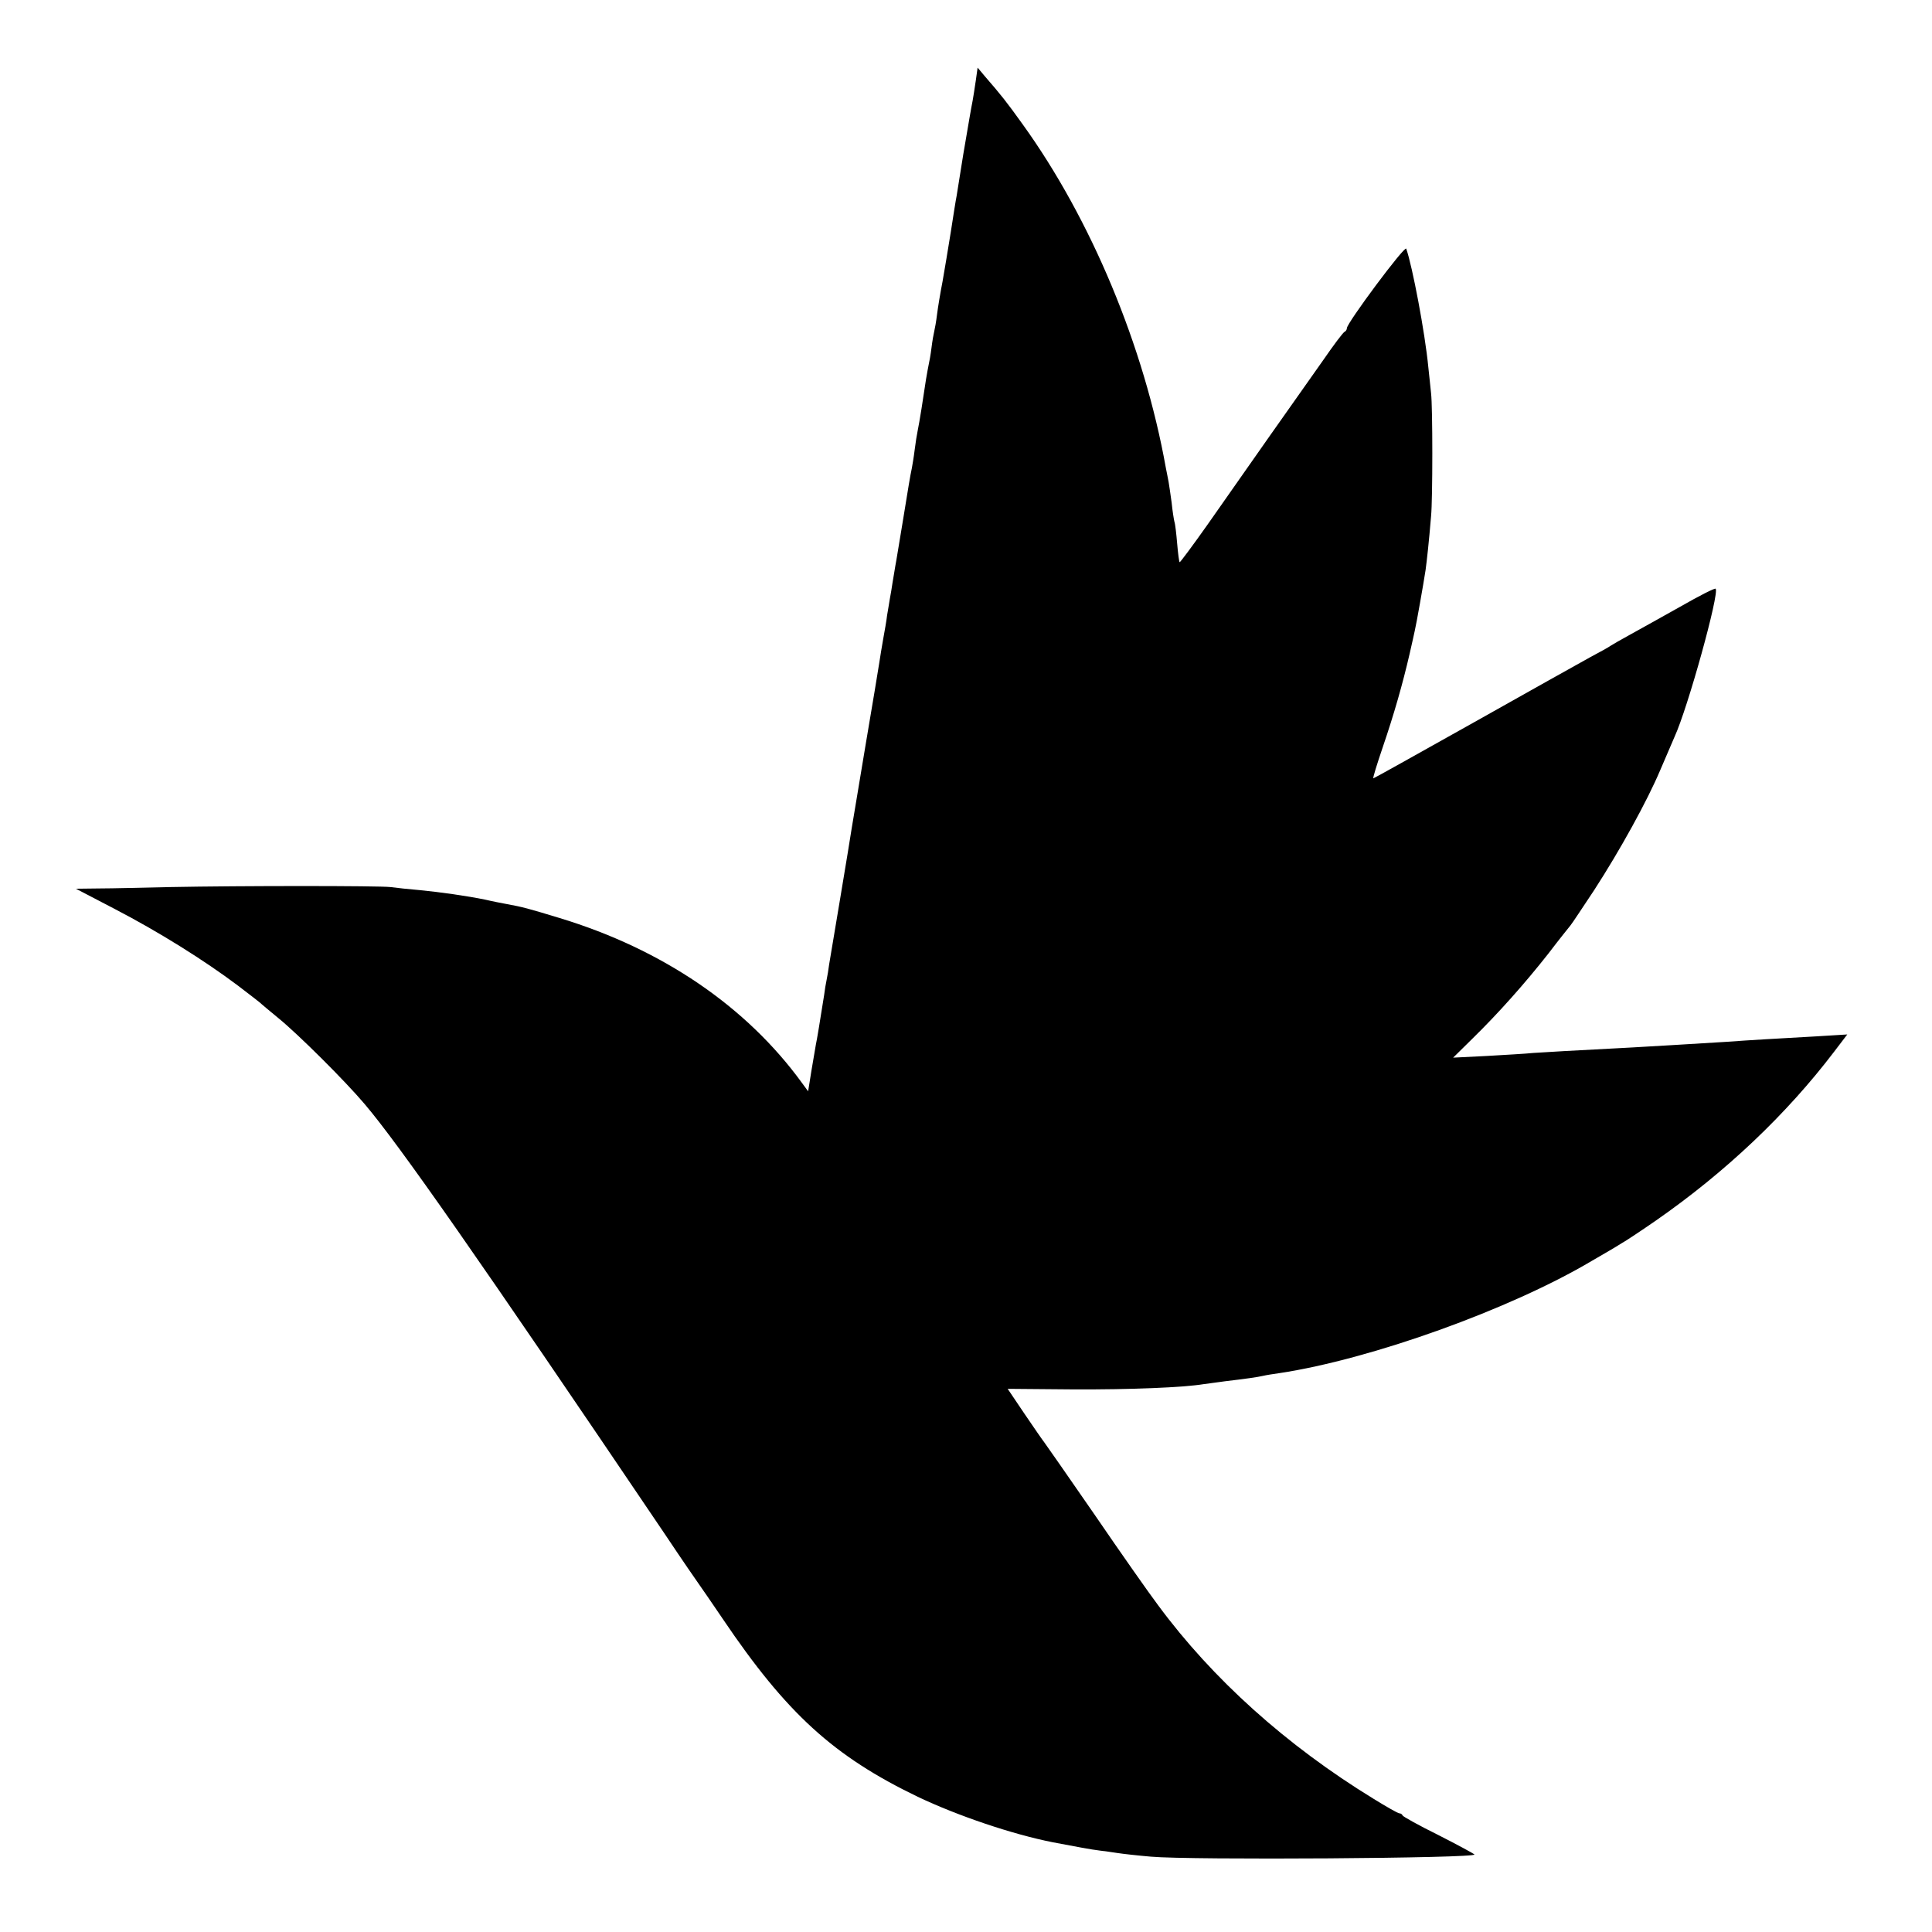 <?xml version="1.0" standalone="no"?>
<!DOCTYPE svg PUBLIC "-//W3C//DTD SVG 20010904//EN"
 "http://www.w3.org/TR/2001/REC-SVG-20010904/DTD/svg10.dtd">
<svg version="1.0" xmlns="http://www.w3.org/2000/svg"
 width="700pt" height="700pt" viewBox="0 0 700 700"
 preserveAspectRatio="xMidYMid meet">
<g transform="translate(0,700) scale(0.1,-0.1)"
fill="#000000" stroke="none">
<path d="M3535 6705 c-4 -28 -9 -59 -11 -70 -7 -35 -12 -67 -34 -195 -11 -69
-22 -136 -24 -150 -3 -14 -12 -72 -21 -130 -9 -58 -23 -139 -30 -180 -8 -41
-17 -95 -20 -120 -3 -25 -8 -52 -10 -60 -2 -8 -7 -35 -10 -60 -3 -25 -8 -52
-10 -60 -2 -8 -6 -33 -10 -55 -9 -62 -24 -157 -30 -185 -3 -14 -8 -45 -11 -70
-3 -25 -8 -54 -10 -65 -7 -33 -12 -65 -34 -200 -12 -71 -23 -141 -26 -155 -2
-14 -7 -41 -10 -60 -3 -19 -7 -46 -10 -60 -2 -14 -7 -41 -10 -60 -2 -19 -9
-57 -14 -85 -5 -27 -11 -66 -14 -85 -3 -19 -25 -154 -50 -300 -24 -146 -47
-281 -50 -300 -3 -19 -21 -132 -41 -250 -20 -118 -38 -228 -41 -245 -2 -16 -6
-41 -9 -55 -3 -14 -7 -38 -9 -55 -15 -95 -26 -162 -30 -180 -2 -11 -9 -53 -16
-94 l-12 -75 -22 30 c-201 277 -506 485 -879 598 -112 34 -133 40 -194 51 -16
3 -48 9 -73 15 -67 14 -167 28 -240 35 -36 3 -83 8 -105 11 -45 5 -542 5 -800
0 -93 -2 -208 -5 -255 -5 l-85 -1 140 -73 c160 -83 326 -187 447 -278 46 -35
85 -65 88 -69 3 -3 30 -25 60 -50 71 -58 240 -226 311 -310 125 -147 414 -561
1087 -1557 62 -93 120 -177 128 -188 8 -11 45 -65 83 -121 231 -342 401 -497
706 -644 145 -69 343 -136 490 -165 74 -14 142 -27 170 -30 17 -2 46 -6 65 -9
19 -3 73 -9 120 -13 142 -13 1187 -6 1172 8 -4 4 -63 36 -132 71 -69 34 -126
66 -128 70 -2 5 -7 8 -12 8 -5 0 -47 24 -94 53 -315 193 -583 434 -780 701
-31 41 -135 189 -230 328 -96 139 -179 258 -183 263 -5 6 -36 51 -70 101 l-62
92 237 -2 c210 -1 400 7 473 19 13 2 47 6 74 10 83 10 119 15 141 20 12 3 39
7 60 10 331 50 836 231 1132 407 40 23 88 51 105 62 18 10 75 48 127 84 253
176 473 385 645 611 l48 63 -114 -7 c-142 -8 -233 -13 -329 -20 -94 -6 -282
-17 -335 -20 -227 -12 -318 -17 -360 -20 -27 -3 -104 -7 -170 -11 l-120 -6 70
69 c95 93 190 200 275 308 38 50 75 96 80 102 6 7 44 65 86 128 94 145 192
323 239 434 20 47 44 102 52 121 48 104 164 523 149 537 -3 3 -60 -26 -128
-65 -68 -38 -150 -84 -183 -102 -33 -18 -64 -36 -70 -40 -5 -4 -39 -23 -75
-42 -36 -20 -226 -126 -423 -237 -196 -110 -359 -201 -361 -201 -3 0 13 51 34
113 41 120 72 229 97 337 8 36 17 74 19 85 6 25 31 167 39 219 5 37 12 100 20
196 6 61 6 395 0 445 -2 22 -7 65 -10 95 -12 125 -58 367 -80 429 -5 13 -215
-269 -215 -288 0 -5 -4 -11 -8 -13 -5 -1 -40 -48 -78 -103 -39 -55 -126 -179
-194 -275 -67 -96 -168 -239 -223 -318 -55 -78 -102 -141 -103 -139 -2 2 -6
32 -9 68 -3 35 -7 71 -10 79 -2 8 -7 39 -10 69 -4 30 -9 63 -11 75 -2 12 -7
35 -10 51 -79 441 -271 901 -519 1245 -58 81 -78 106 -137 174 l-26 31 -7 -50z"/>
</g>
</svg>
